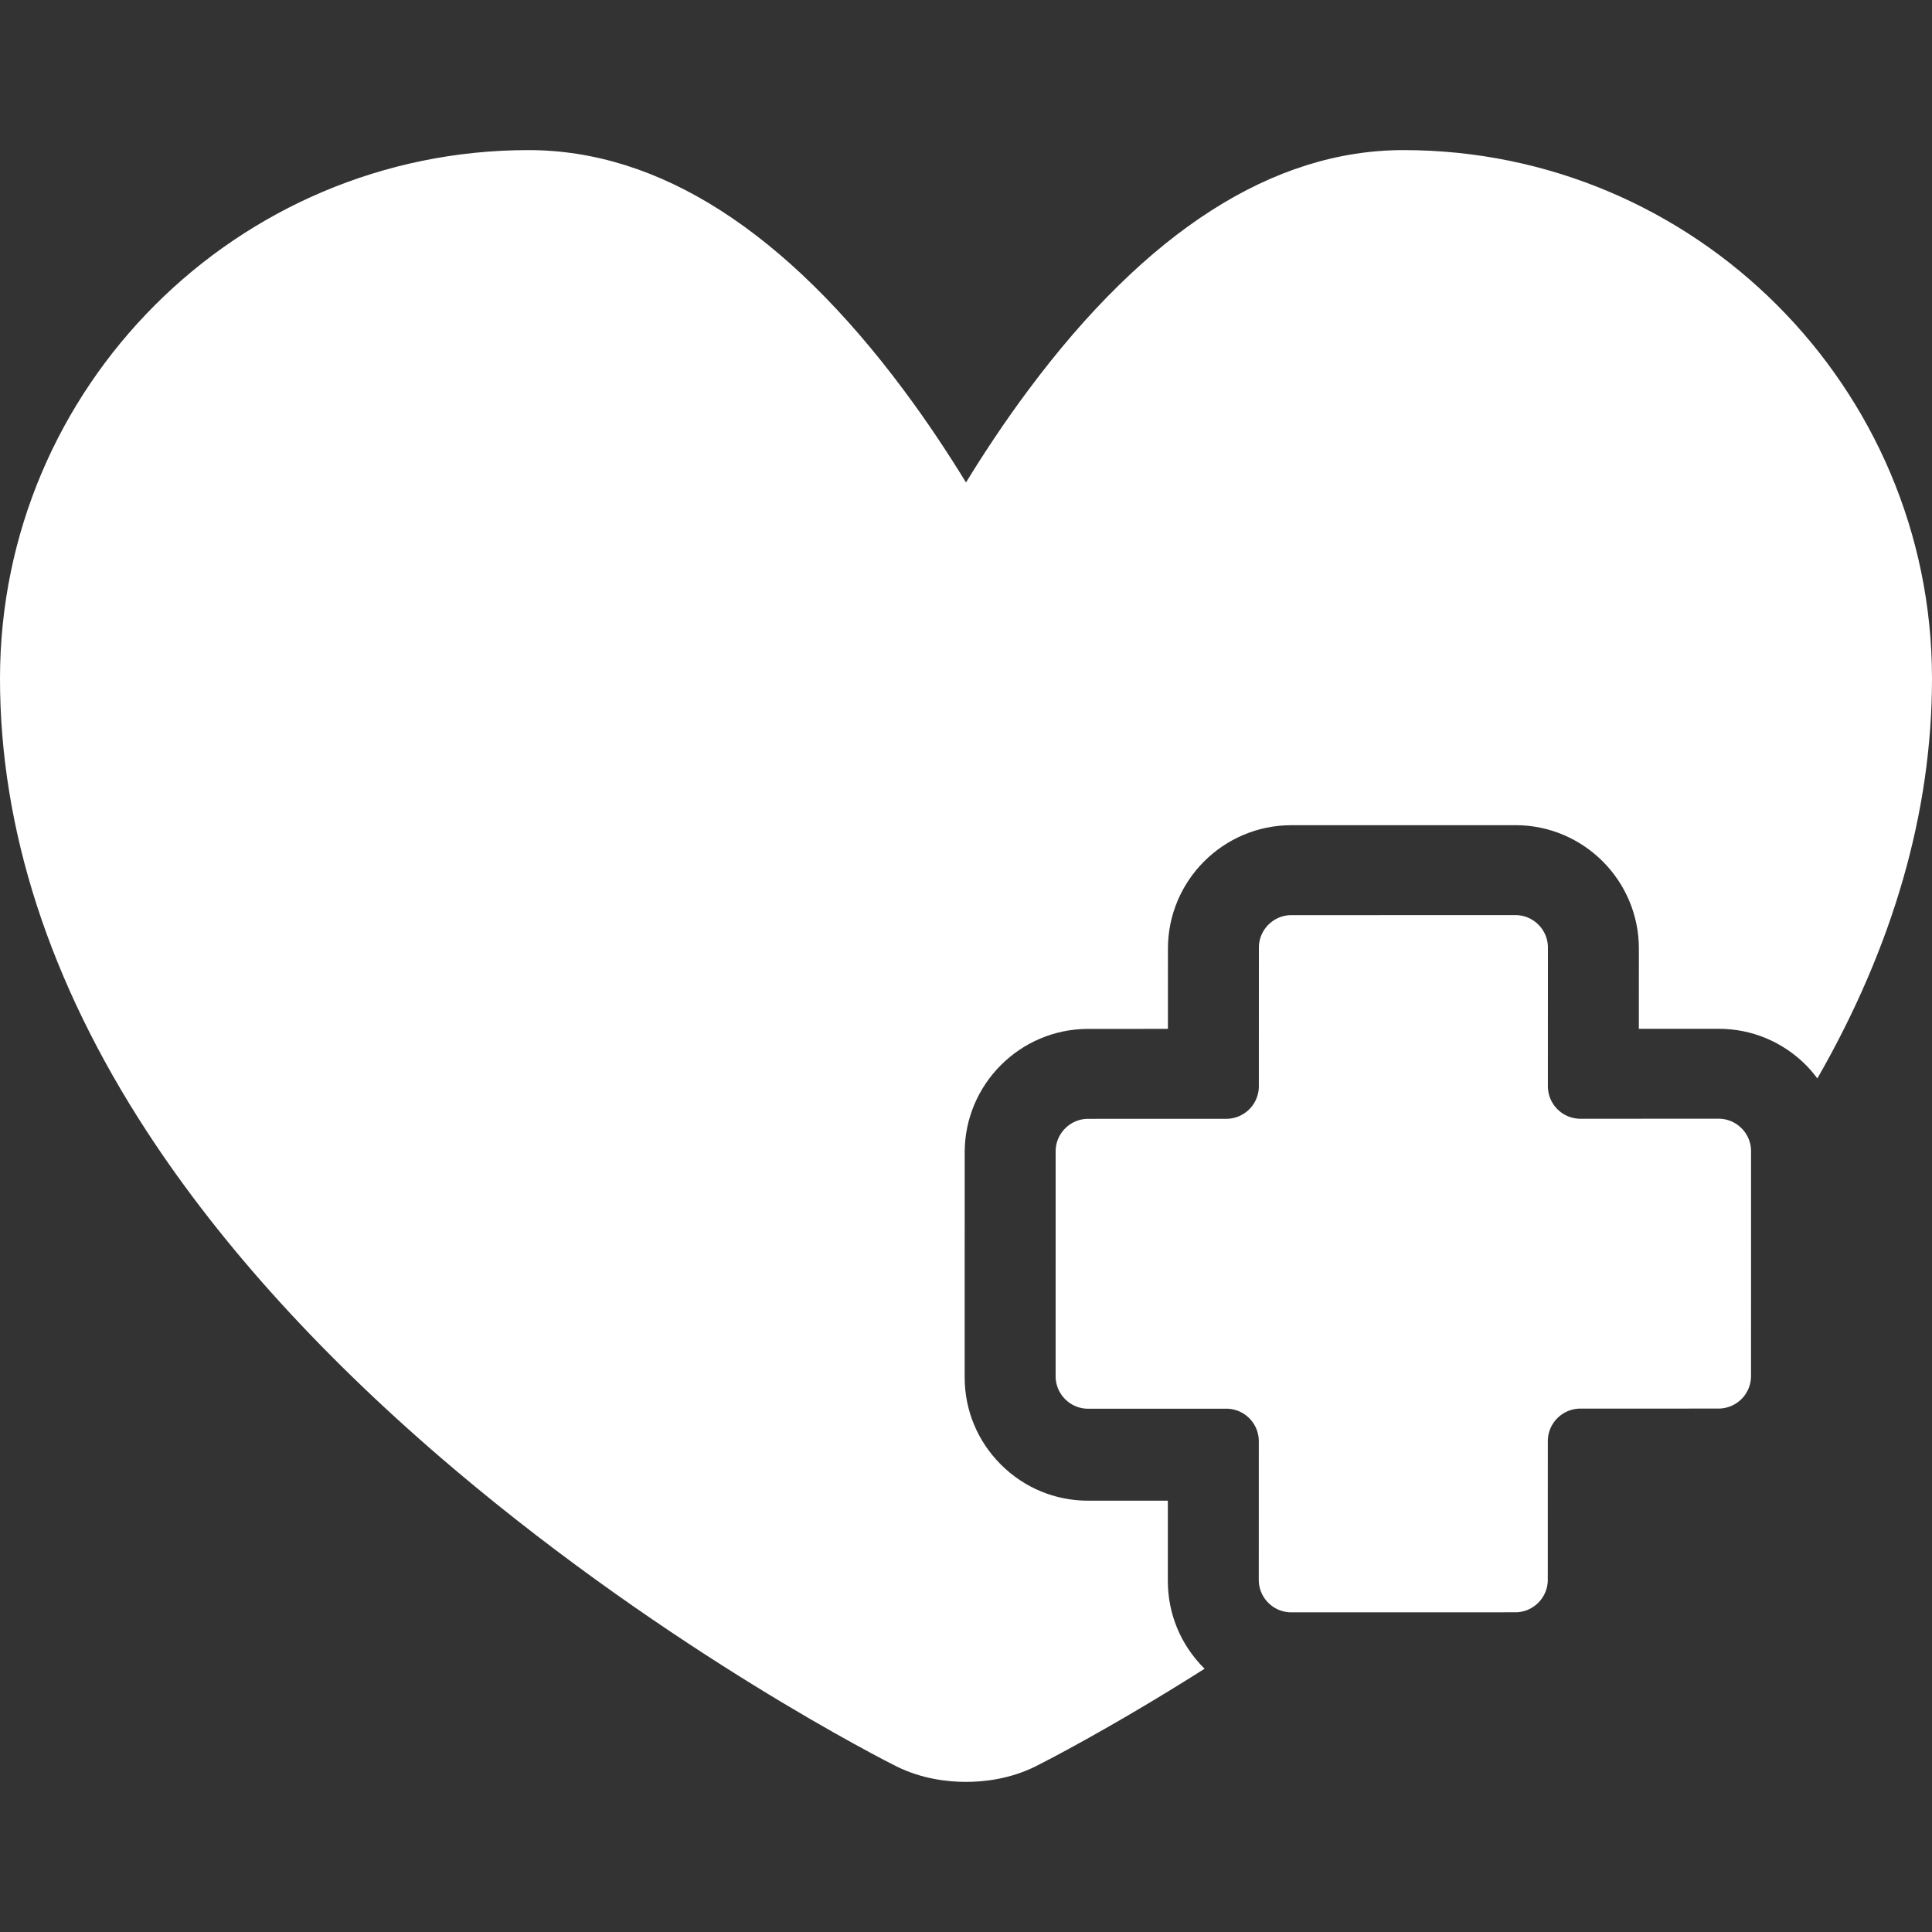 <svg xmlns="http://www.w3.org/2000/svg" version="1.1" xmlns:xlink="http://www.w3.org/1999/xlink" width="512" height="512" x="0" y="0" viewBox="0 0 297 297" style="enable-background:new 0 0 512 512" xml:space="preserve" class=""><rect x="0" y="0" width="297" height="297" fill="#333333" stroke="none"/><g><path d="M185.088 256.439c-3.588-3.589-5.563-8.354-5.561-13.415l.002-12.33-12.264.002c-5.063 0-9.826-1.977-13.412-5.563-3.586-3.589-5.561-8.352-5.559-13.412l.004-34.578c.004-10.459 8.514-18.969 18.971-18.973l12.271-.004.002-12.334c0-10.461 8.51-18.973 18.973-18.976l34.451-.004h.002c10.461 0 18.971 8.511 18.971 18.976l-.004 12.326 12.26-.002c5.063 0 9.826 1.977 13.412 5.563.648.65 1.227 1.35 1.768 2.072 11.68-20.365 17.625-41 17.625-61.471 0-44.797-36.445-81.241-81.24-81.241-20.066 0-39.498 12.444-57.756 36.988-3.602 4.841-6.789 9.67-9.504 14.105-2.717-4.436-5.902-9.265-9.504-14.105-18.258-24.543-37.689-36.988-57.756-36.988C36.443 23.075 0 59.52 0 104.316c0 23.211 7.6 46.641 22.588 69.641 11.531 17.692 27.478 35.195 47.396 52.021 33.406 28.219 66.408 44.855 67.797 45.547 3.961 1.981 8.016 2.399 10.719 2.399 2.703 0 6.758-.418 10.721-2.399.766-.383 11.174-5.629 25.965-14.999-.032-.031-.067-.056-.098-.087z" fill="#ffffff" opacity="1" data-original="#000000" class=""/><path d="M232.969 140.676h-.002l-34.449.005c-2.746.001-4.994 2.248-4.994 4.994l-.006 21.319a5.01 5.01 0 0 1-4.994 4.995l-21.25.006c-2.746.001-4.992 2.249-4.994 4.995l-.002 34.575c-.002 2.745 2.244 4.992 4.988 4.992h.002l21.252-.004h.002a5.004 5.004 0 0 1 4.99 4.992l-.004 21.323c-.002 2.747 2.246 4.992 4.992 4.992l34.443-.008c2.746 0 4.994-2.248 4.994-4.994l.006-21.321c0-2.747 2.248-4.994 4.994-4.995l21.25-.007a5.01 5.01 0 0 0 4.994-4.995l.004-34.572c0-2.745-2.244-4.992-4.99-4.992h-.002l-21.25.005a5.006 5.006 0 0 1-4.992-4.992l.006-21.321c0-2.745-2.244-4.992-4.988-4.992z" fill="#ffffff" opacity="1" data-original="#000000" class=""/></g></svg>